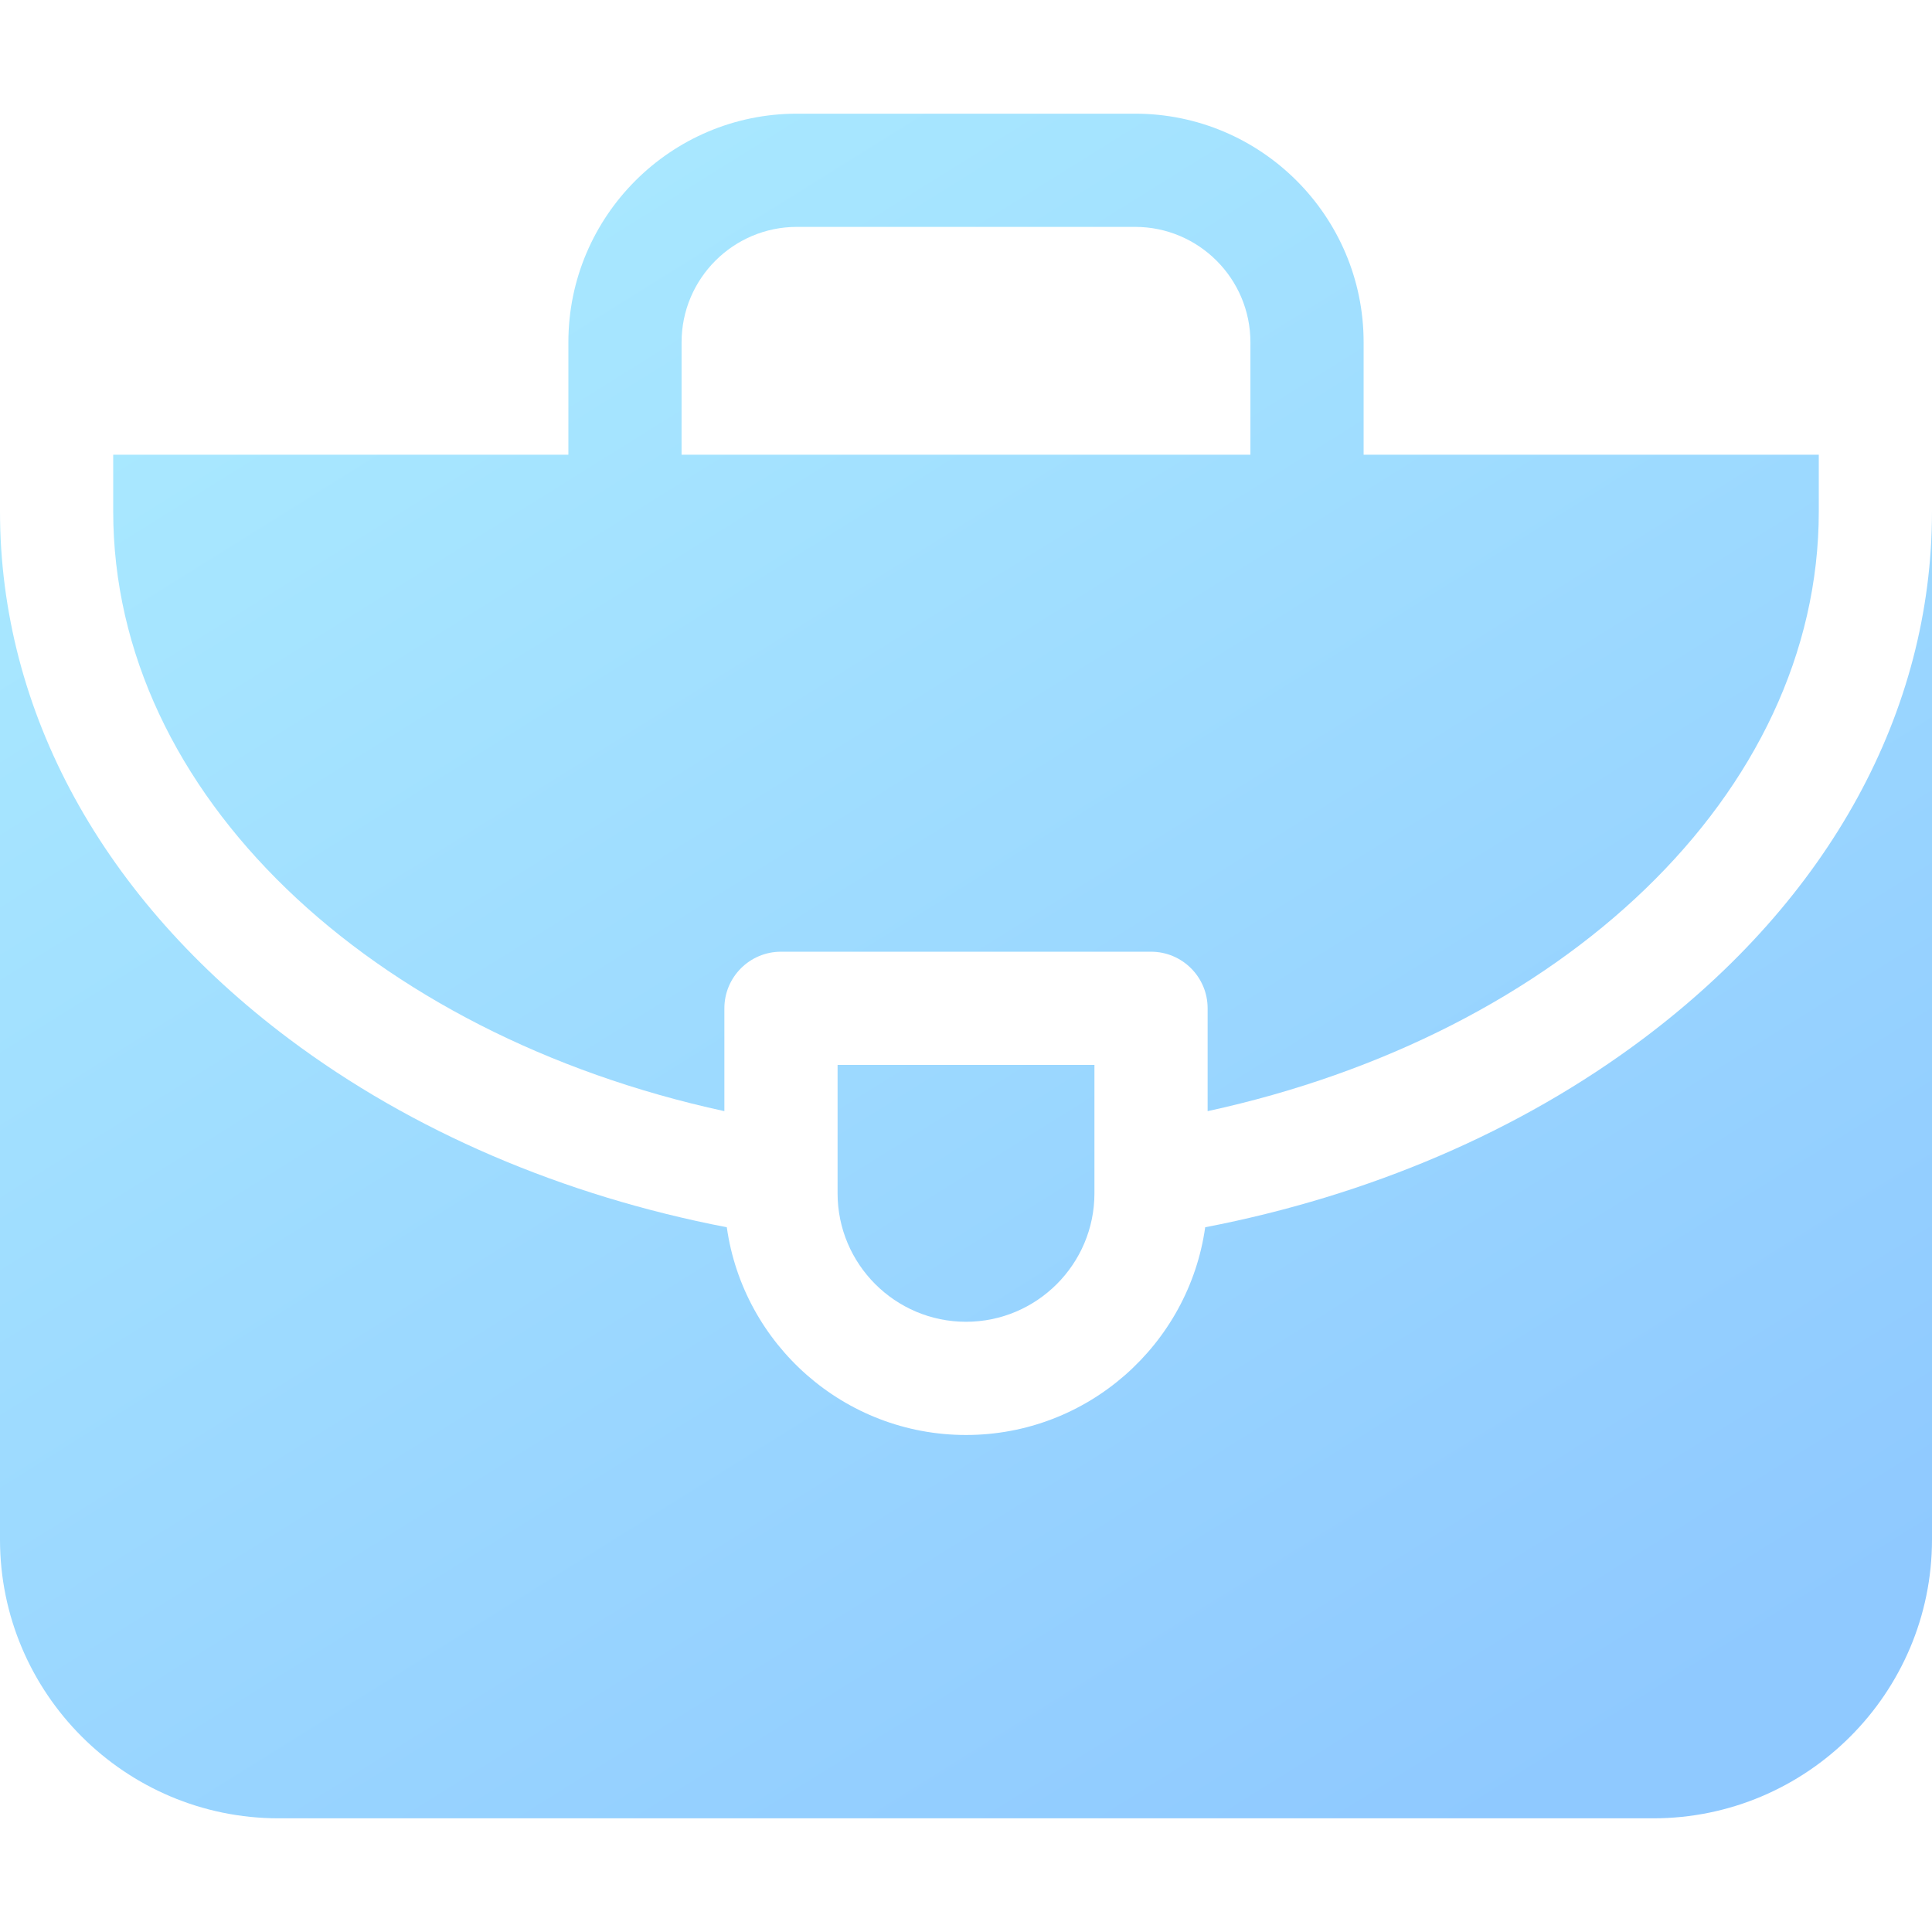 <?xml version="1.0" encoding="UTF-8"?> <svg xmlns="http://www.w3.org/2000/svg" width="94" height="94" viewBox="0 0 94 94" fill="none"><path d="M79.939 50.545C73.938 55.046 66.612 58.171 58.638 59.712C57.833 65.416 52.922 69.818 47 69.818C41.078 69.818 36.167 65.416 35.362 59.712C27.388 58.171 20.062 55.046 14.061 50.545C4.994 43.745 0 34.629 0 24.877V74.906C0 82.385 6.084 88.469 13.563 88.469H80.437C87.915 88.469 94 82.385 94 74.906V24.877C94 34.629 89.006 43.745 79.939 50.545Z" fill="url(#paint0_linear)"></path><path d="M35.244 54.062V49.059C35.244 47.538 36.477 46.305 37.998 46.305H56.002C57.523 46.305 58.756 47.538 58.756 49.059V54.062C75.927 50.334 88.492 38.663 88.492 24.877V22.123H66.346V16.651C66.346 10.519 61.358 5.531 55.227 5.531H38.774C32.642 5.531 27.654 10.519 27.654 16.651V22.123H5.508V24.877C5.508 38.663 18.073 50.334 35.244 54.062ZM33.162 16.651C33.162 13.556 35.679 11.039 38.773 11.039H55.226C58.321 11.039 60.838 13.556 60.838 16.651V22.123H33.161L33.162 16.651Z" fill="url(#paint1_linear)"></path><path d="M53.249 51.813H40.752V58.062C40.752 61.507 43.555 64.31 47 64.31C50.445 64.31 53.249 61.507 53.249 58.062V51.813Z" fill="url(#paint2_linear)"></path><defs><linearGradient id="paint0_linear" x1="1.42093e-06" y1="-7" x2="80.227" y2="121.593" gradientUnits="userSpaceOnUse"><stop stop-color="#B0F1FF"></stop><stop offset="0.79" stop-color="#8FC9FF"></stop></linearGradient><linearGradient id="paint1_linear" x1="1.42093e-06" y1="-7" x2="80.227" y2="121.593" gradientUnits="userSpaceOnUse"><stop stop-color="#B0F1FF"></stop><stop offset="0.79" stop-color="#8FC9FF"></stop></linearGradient><linearGradient id="paint2_linear" x1="1.42093e-06" y1="-7" x2="80.227" y2="121.593" gradientUnits="userSpaceOnUse"><stop stop-color="#B0F1FF"></stop><stop offset="0.79" stop-color="#8FC9FF"></stop></linearGradient></defs></svg> 